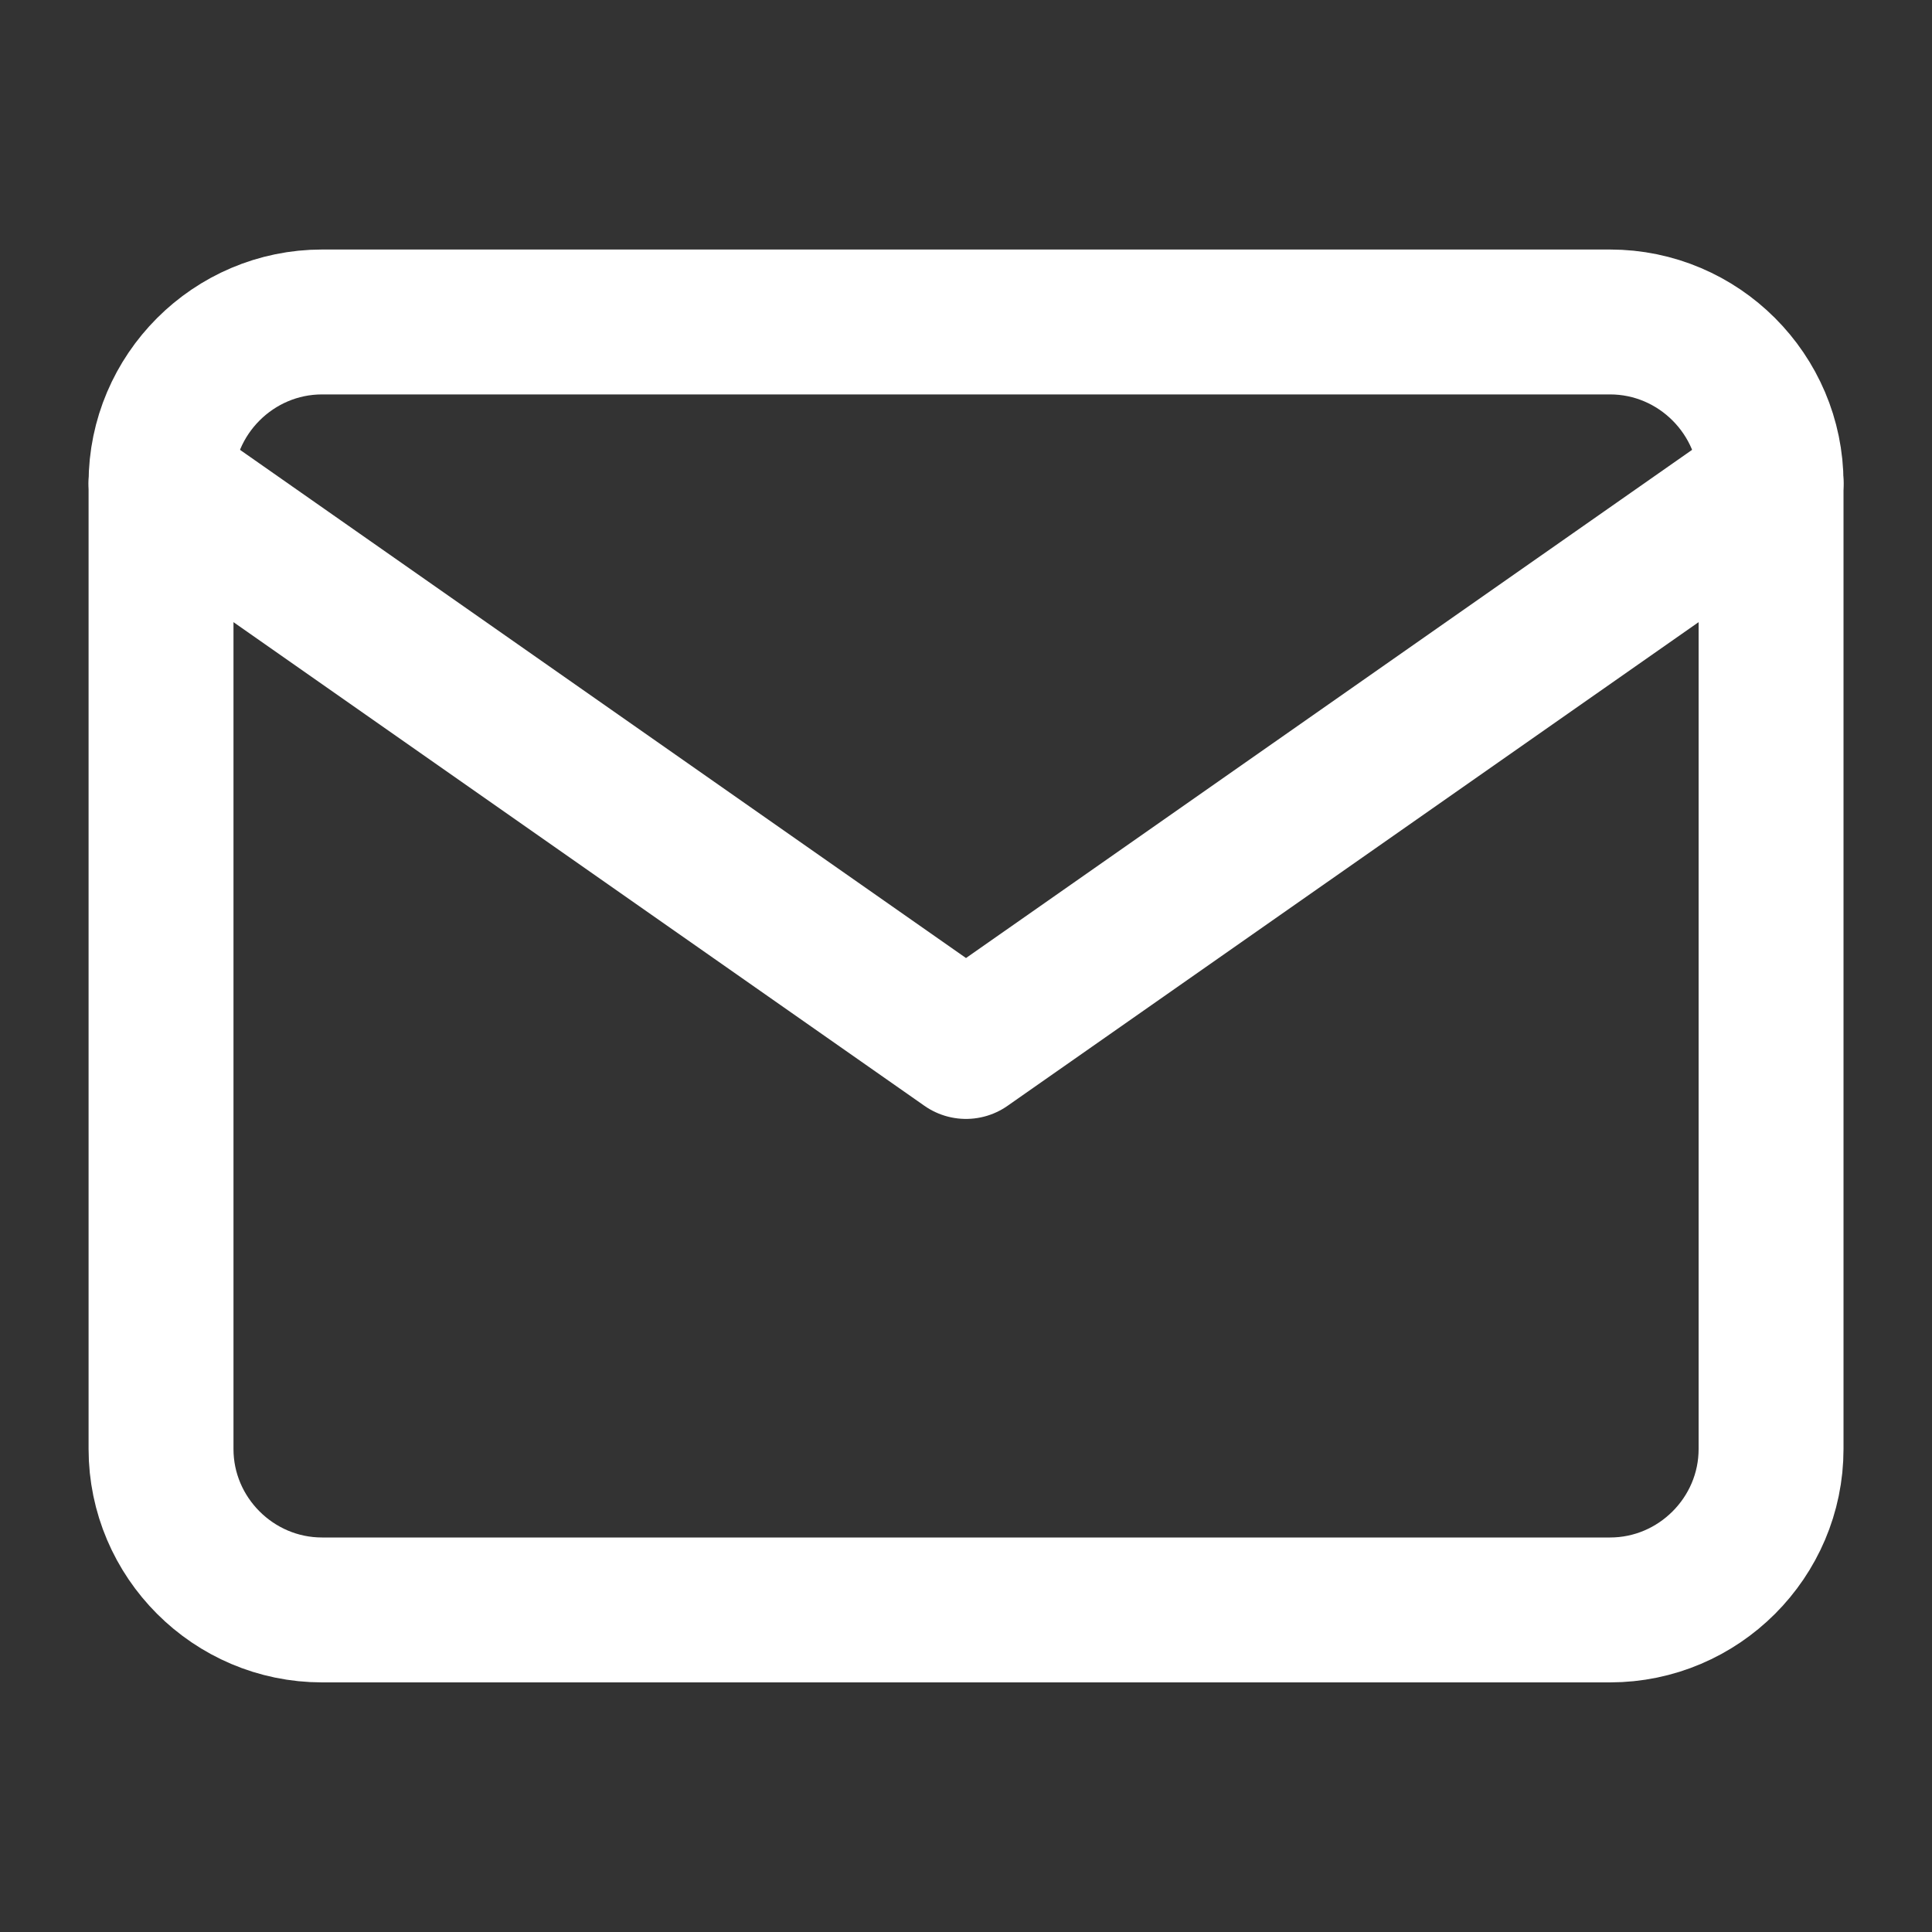 <svg width="20" height="20" viewBox="0 0 20 20" fill="none" xmlns="http://www.w3.org/2000/svg">
<rect x="0" y="0" width="20" height="20" fill="#333333" stroke="none"/>
<g id="mail">
<path id="Vector" d="M3.334 3.333H16.667C17.584 3.333 18.334 4.083 18.334 5V15C18.334 15.916 17.584 16.666 16.667 16.666H3.334C2.417 16.666 1.667 15.916 1.667 15V5C1.667 4.083 2.417 3.333 3.334 3.333Z" stroke="white" stroke-width="1.5" stroke-linecap="round" stroke-linejoin="round"/>
<path id="Vector_2" d="M18.334 5L10 10.833L1.667 5" stroke="white" stroke-width="1.5" stroke-linecap="round" stroke-linejoin="round"/>
</g>
</svg>
